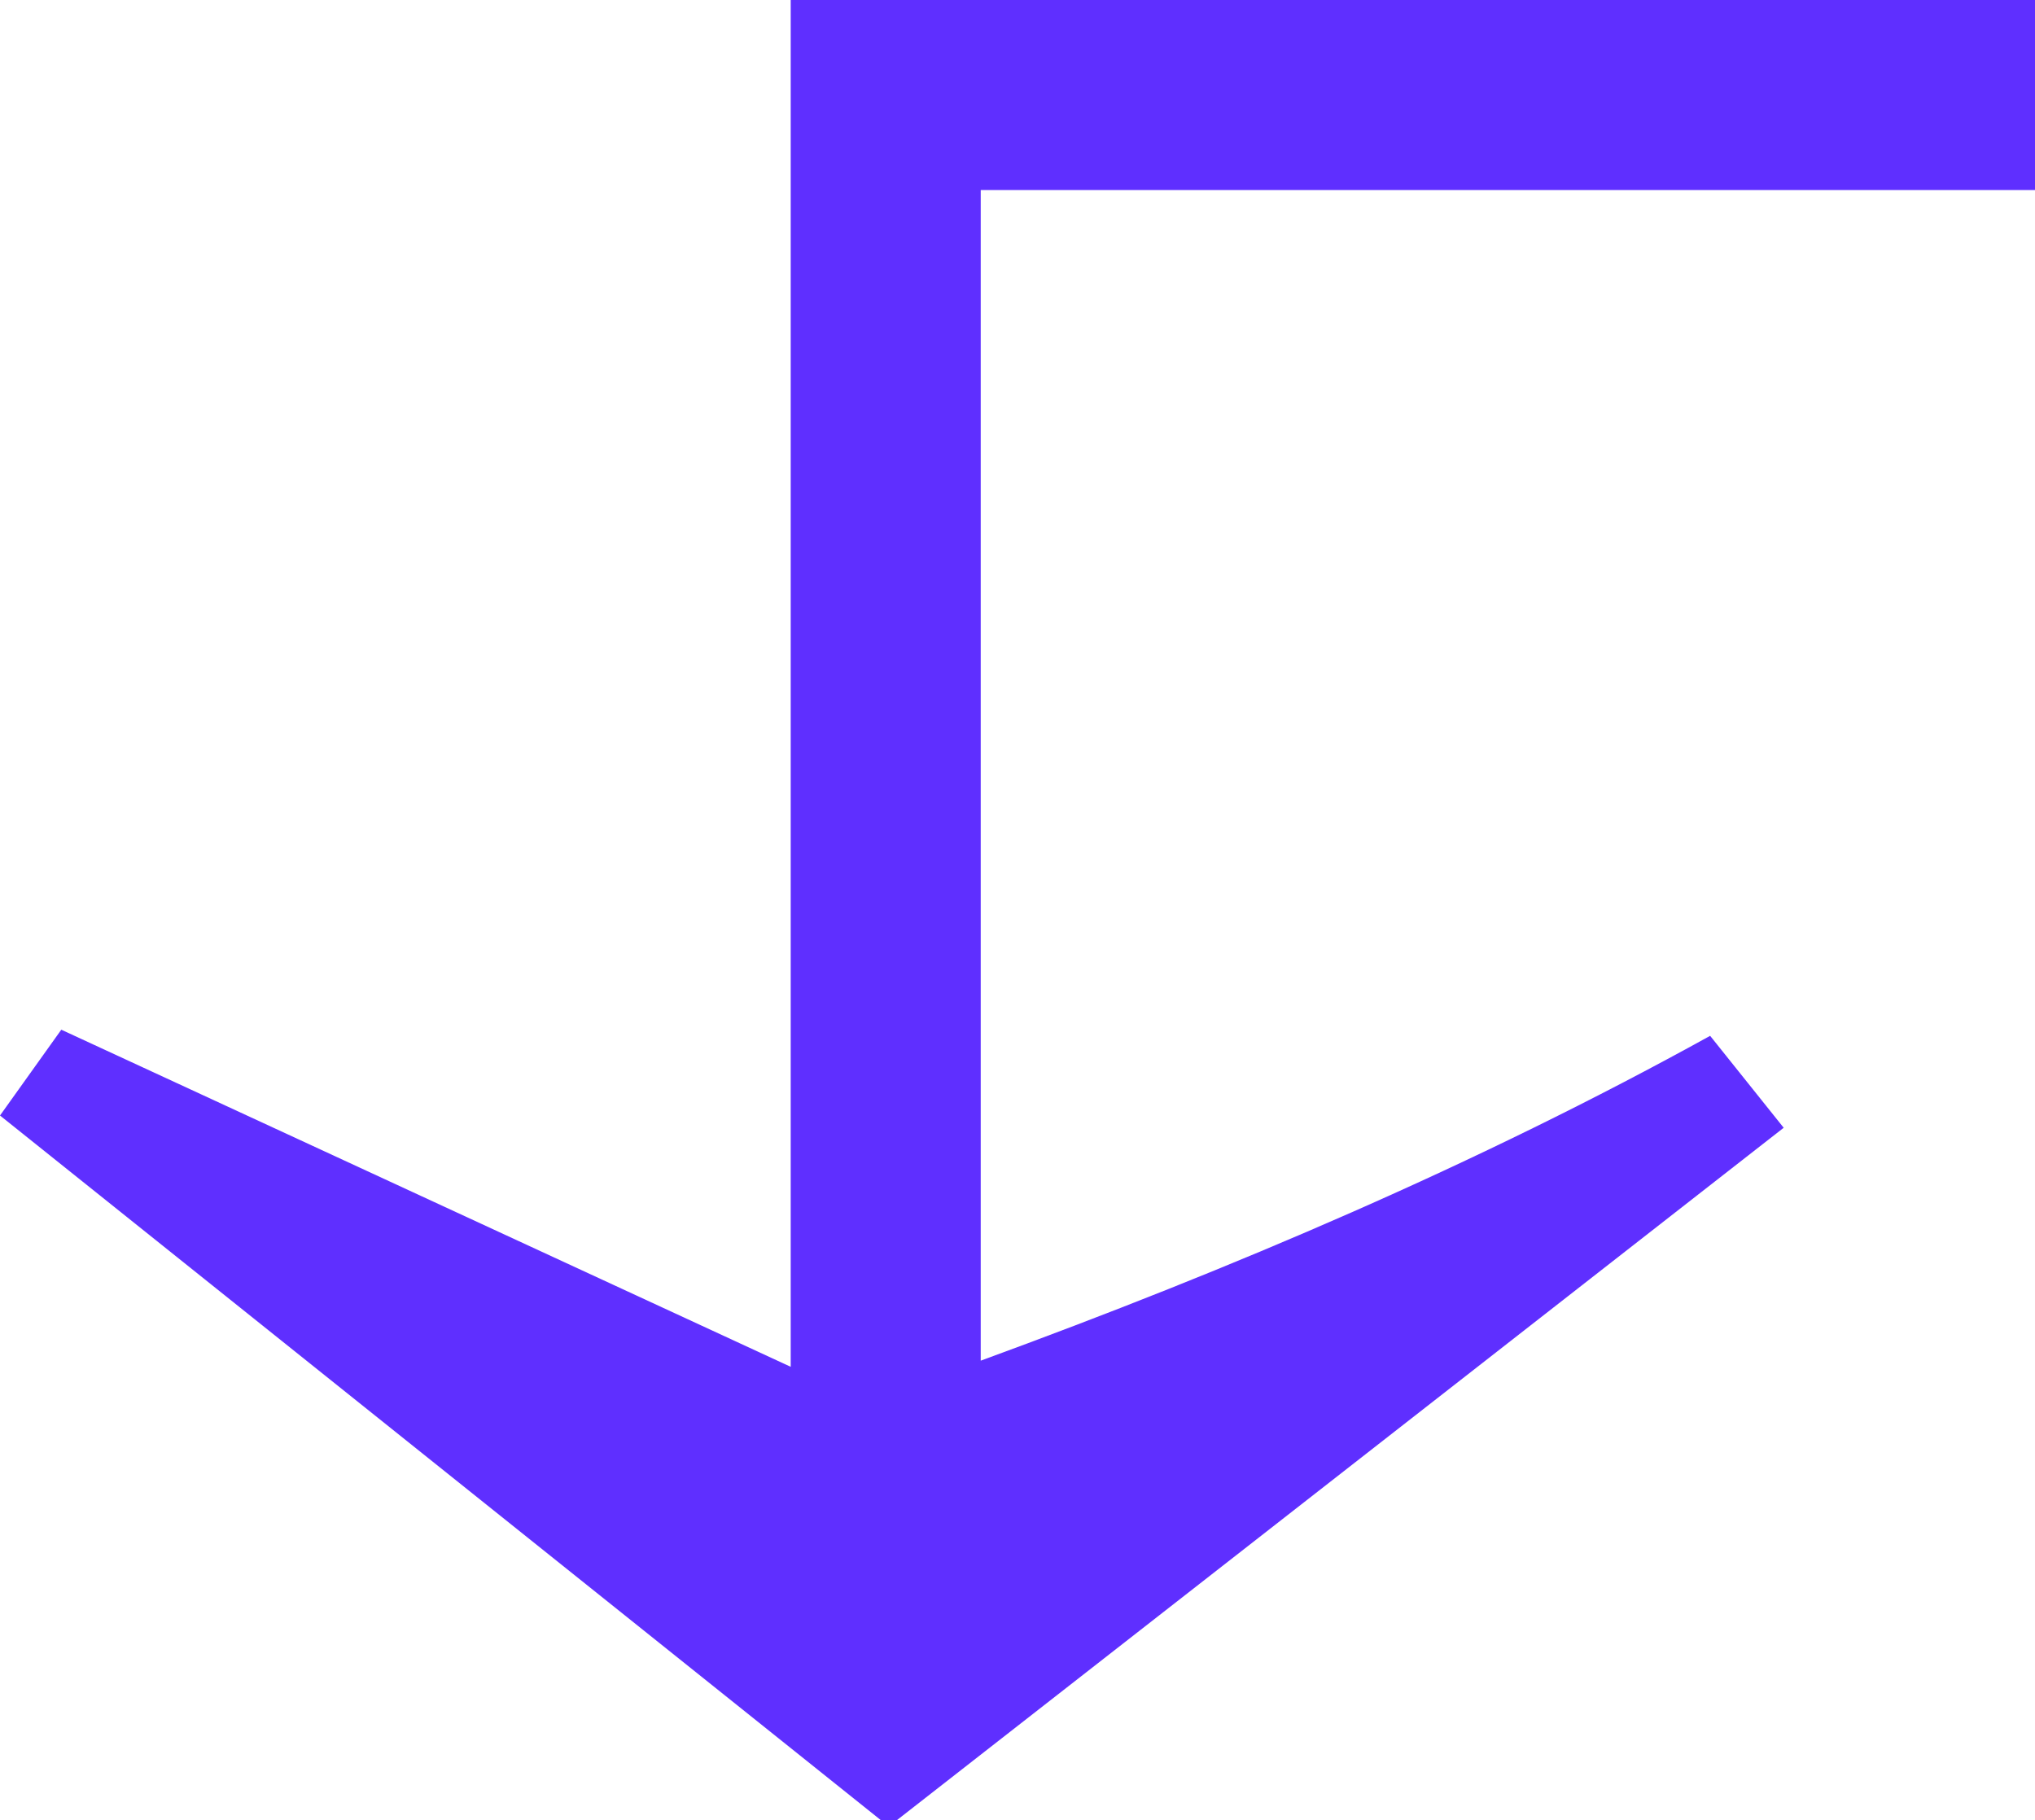 <?xml version="1.0" encoding="UTF-8"?>
<svg id="Group_36" xmlns="http://www.w3.org/2000/svg" version="1.1" viewBox="0 0 33.2 29.7">
  <!-- Generator: Adobe Illustrator 29.7.1, SVG Export Plug-In . SVG Version: 2.1.1 Build 8)  -->
  <defs>
    <style>
      .st0 {
        fill: #5f2fff;
      }
    </style>
  </defs>
  <g id="Group_35">
    <path id="Path_13852" class="st0" d="M33.2,3.1V0H12.9v22.3L1,16.8l-1,1.4,14.5,11.6,14.6-11.4-1.2-1.5c-3.8,2.1-7.8,3.8-11.9,5.3V3.1h17.2Z"/>
  </g>
</svg>